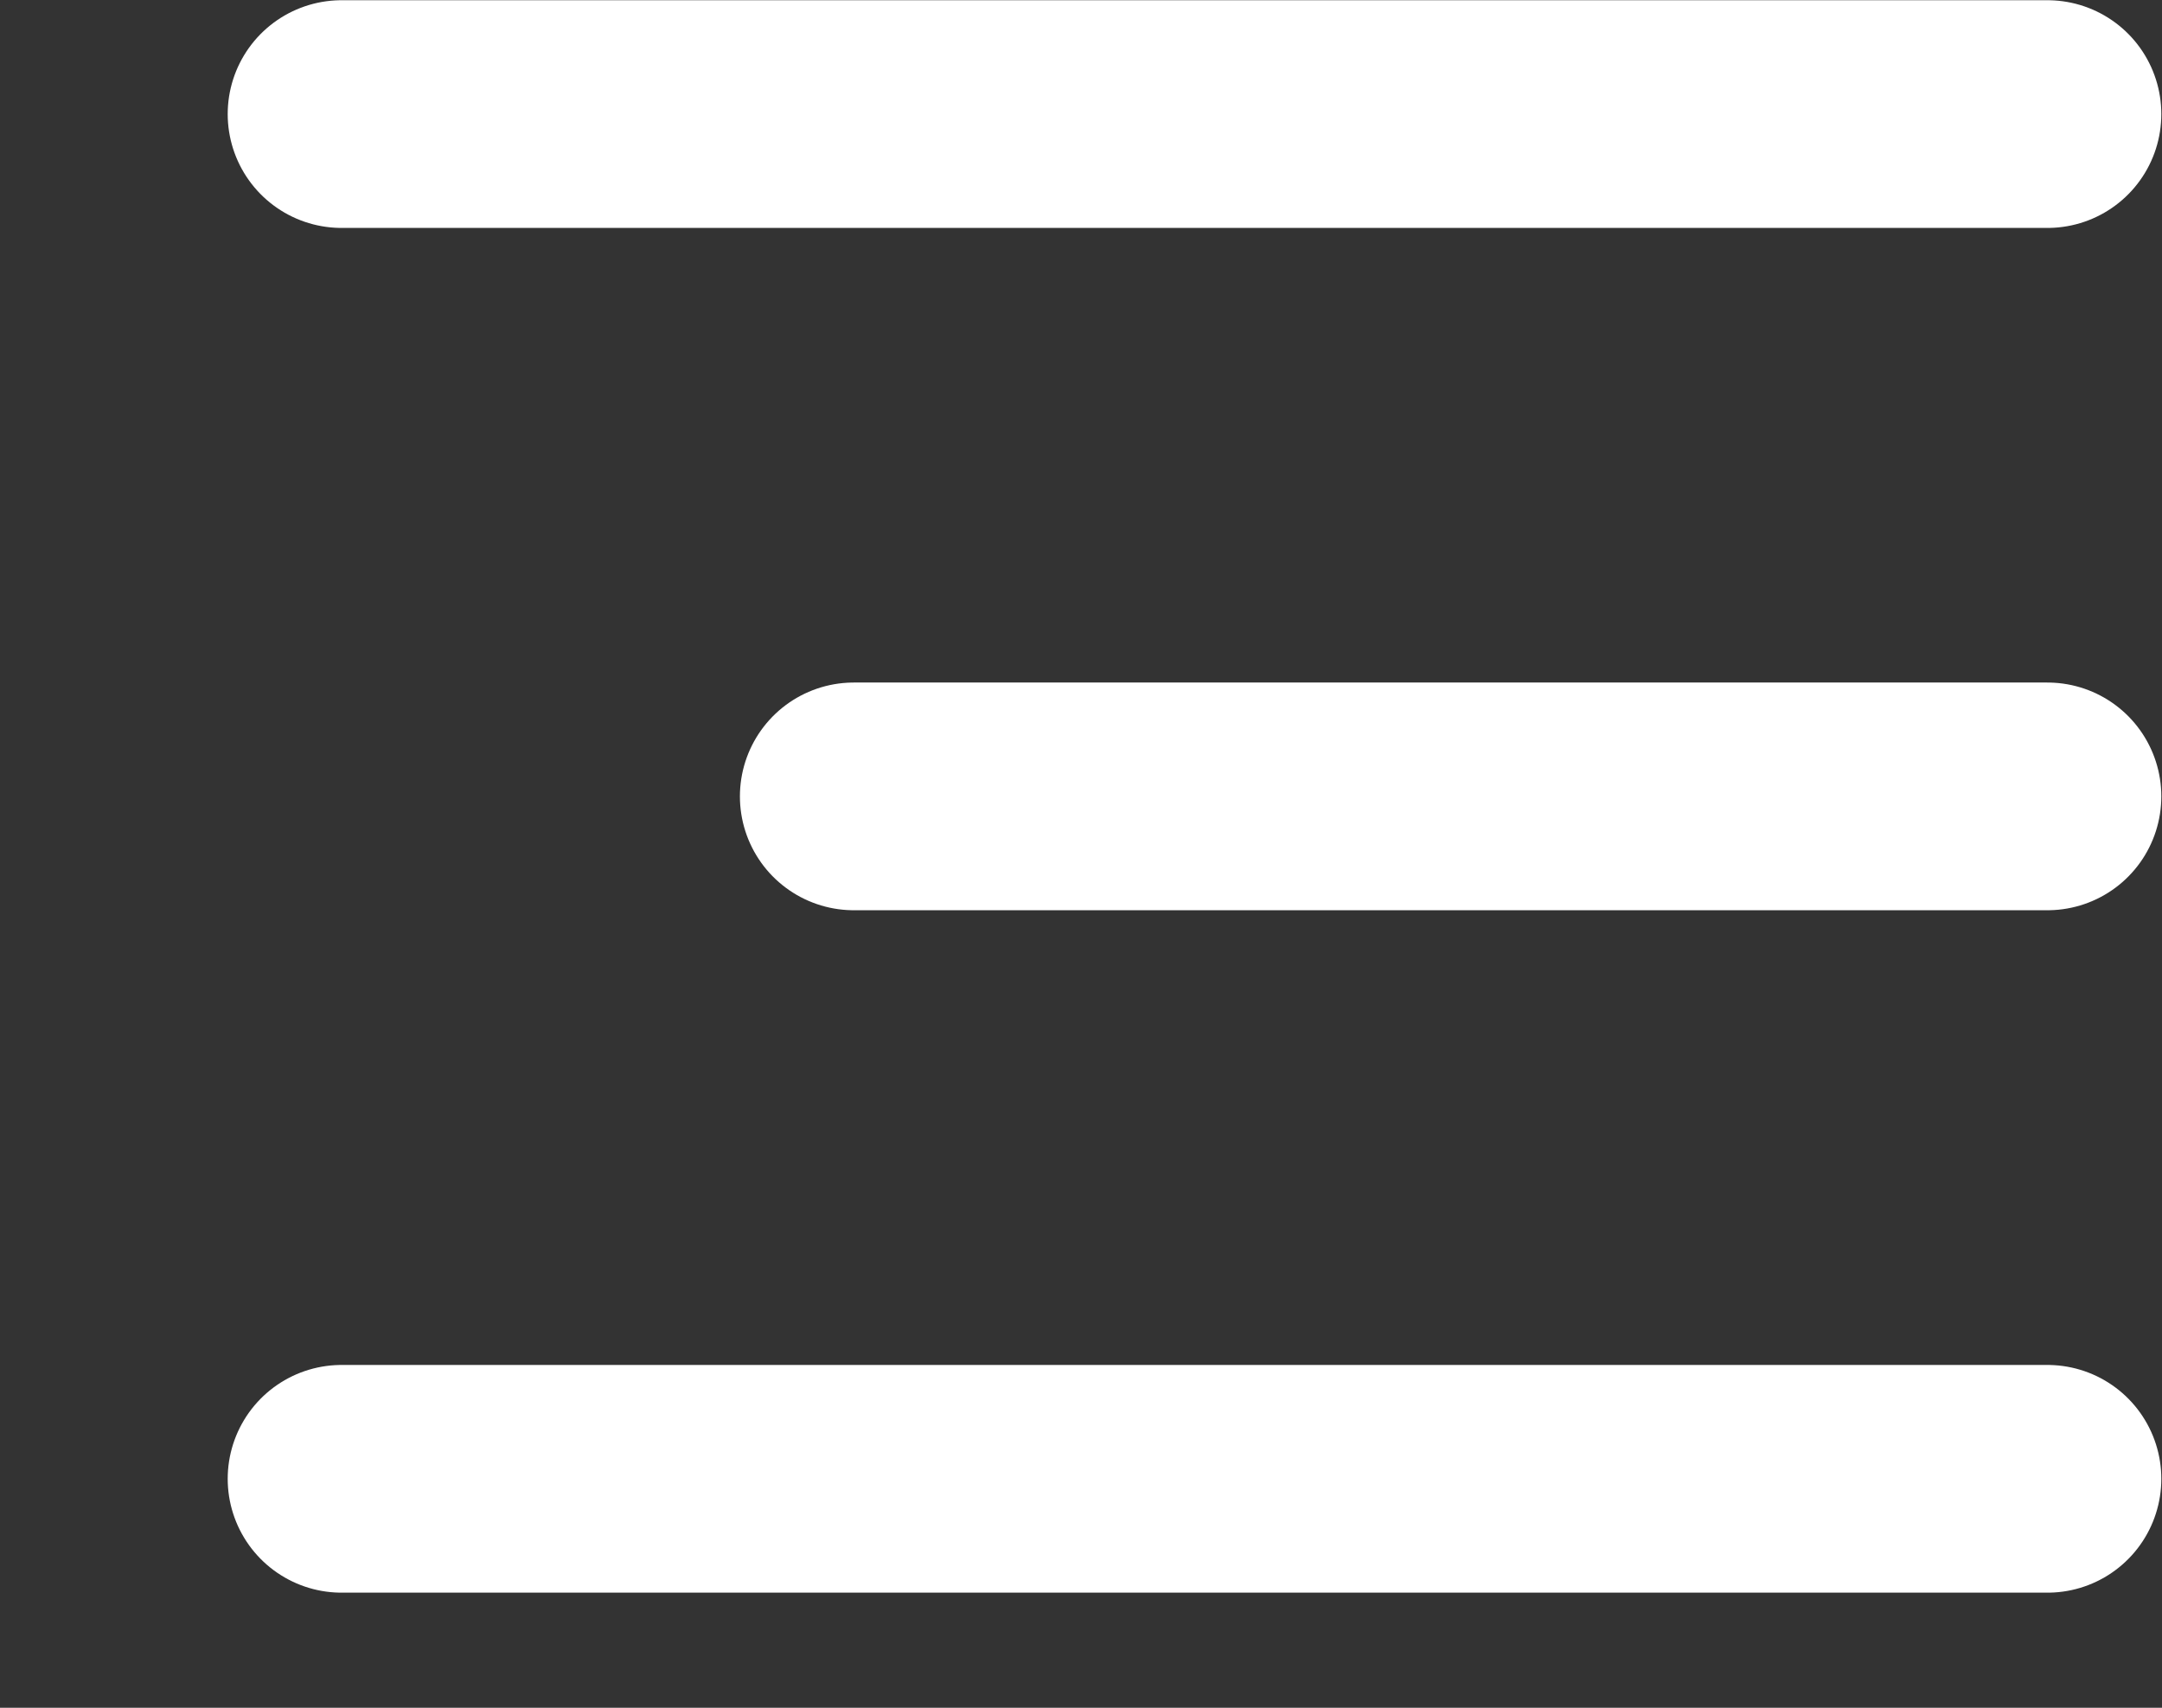 <?xml version="1.0" encoding="UTF-8"?> <svg xmlns="http://www.w3.org/2000/svg" viewBox="0 0 18.99 15.00" data-guides="{&quot;vertical&quot;:[],&quot;horizontal&quot;:[]}"><rect x="0" y="0" width="18.99" height="15.00" fill="#333333" stroke="none"/><defs></defs><path fill="none" stroke="#ffffff" fill-opacity="1" stroke-width="2" stroke-opacity="1" stroke-linecap="round" stroke-linejoin="round" id="tSvgc1d882ce73" title="Path 1" d="M3 12.989C8.662 12.989 12.322 12.989 17.984 12.989M7.499 6.995C13.161 6.995 12.322 6.995 17.984 6.995M3 1.002C8.662 1.002 12.322 1.002 17.984 1.002"></path></svg> 